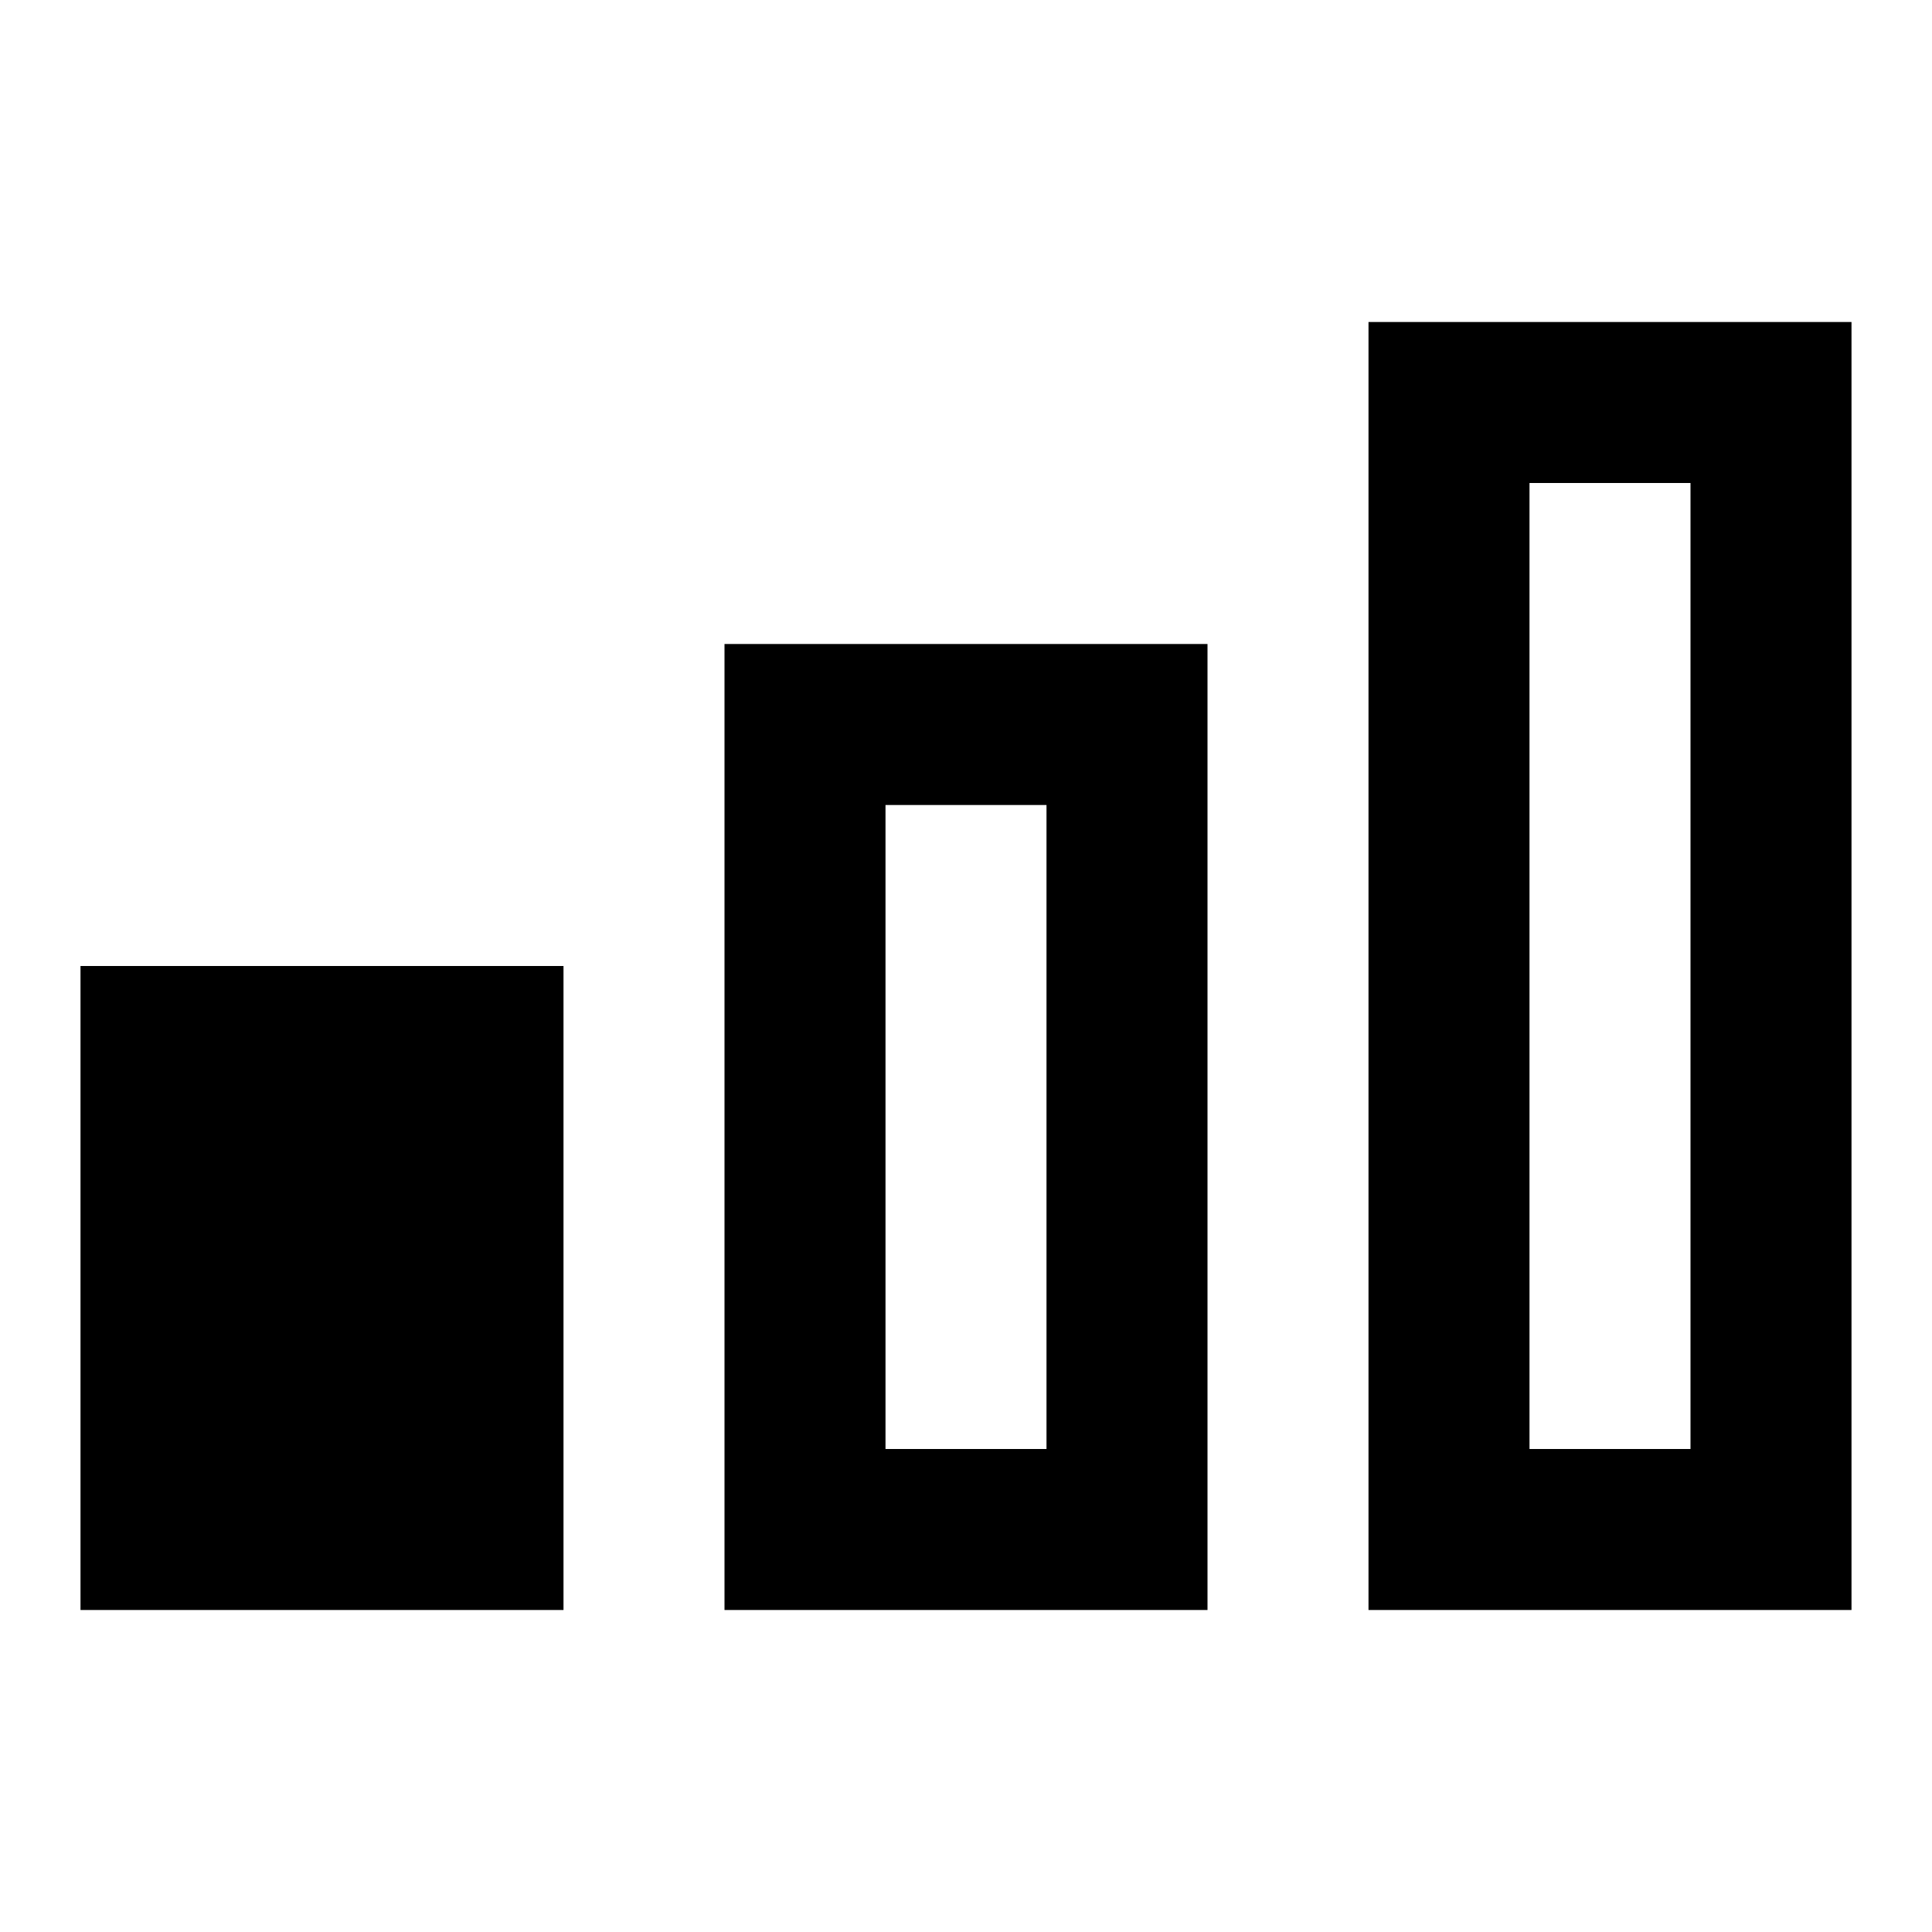 <svg fill="#000000" xmlns="http://www.w3.org/2000/svg"  viewBox="0 0 24 24" width="96px" height="96px"><path d="M 17 4 L 17 5 L 17 20 L 23 20 L 23 4 L 17 4 z M 19 6 L 21 6 L 21 18 L 19 18 L 19 6 z M 9 8 L 9 9 L 9 20 L 15 20 L 15 8 L 9 8 z M 11 10 L 13 10 L 13 18 L 11 18 L 11 10 z M 1 12 L 1 20 L 7 20 L 7 12 L 1 12 z"/></svg>